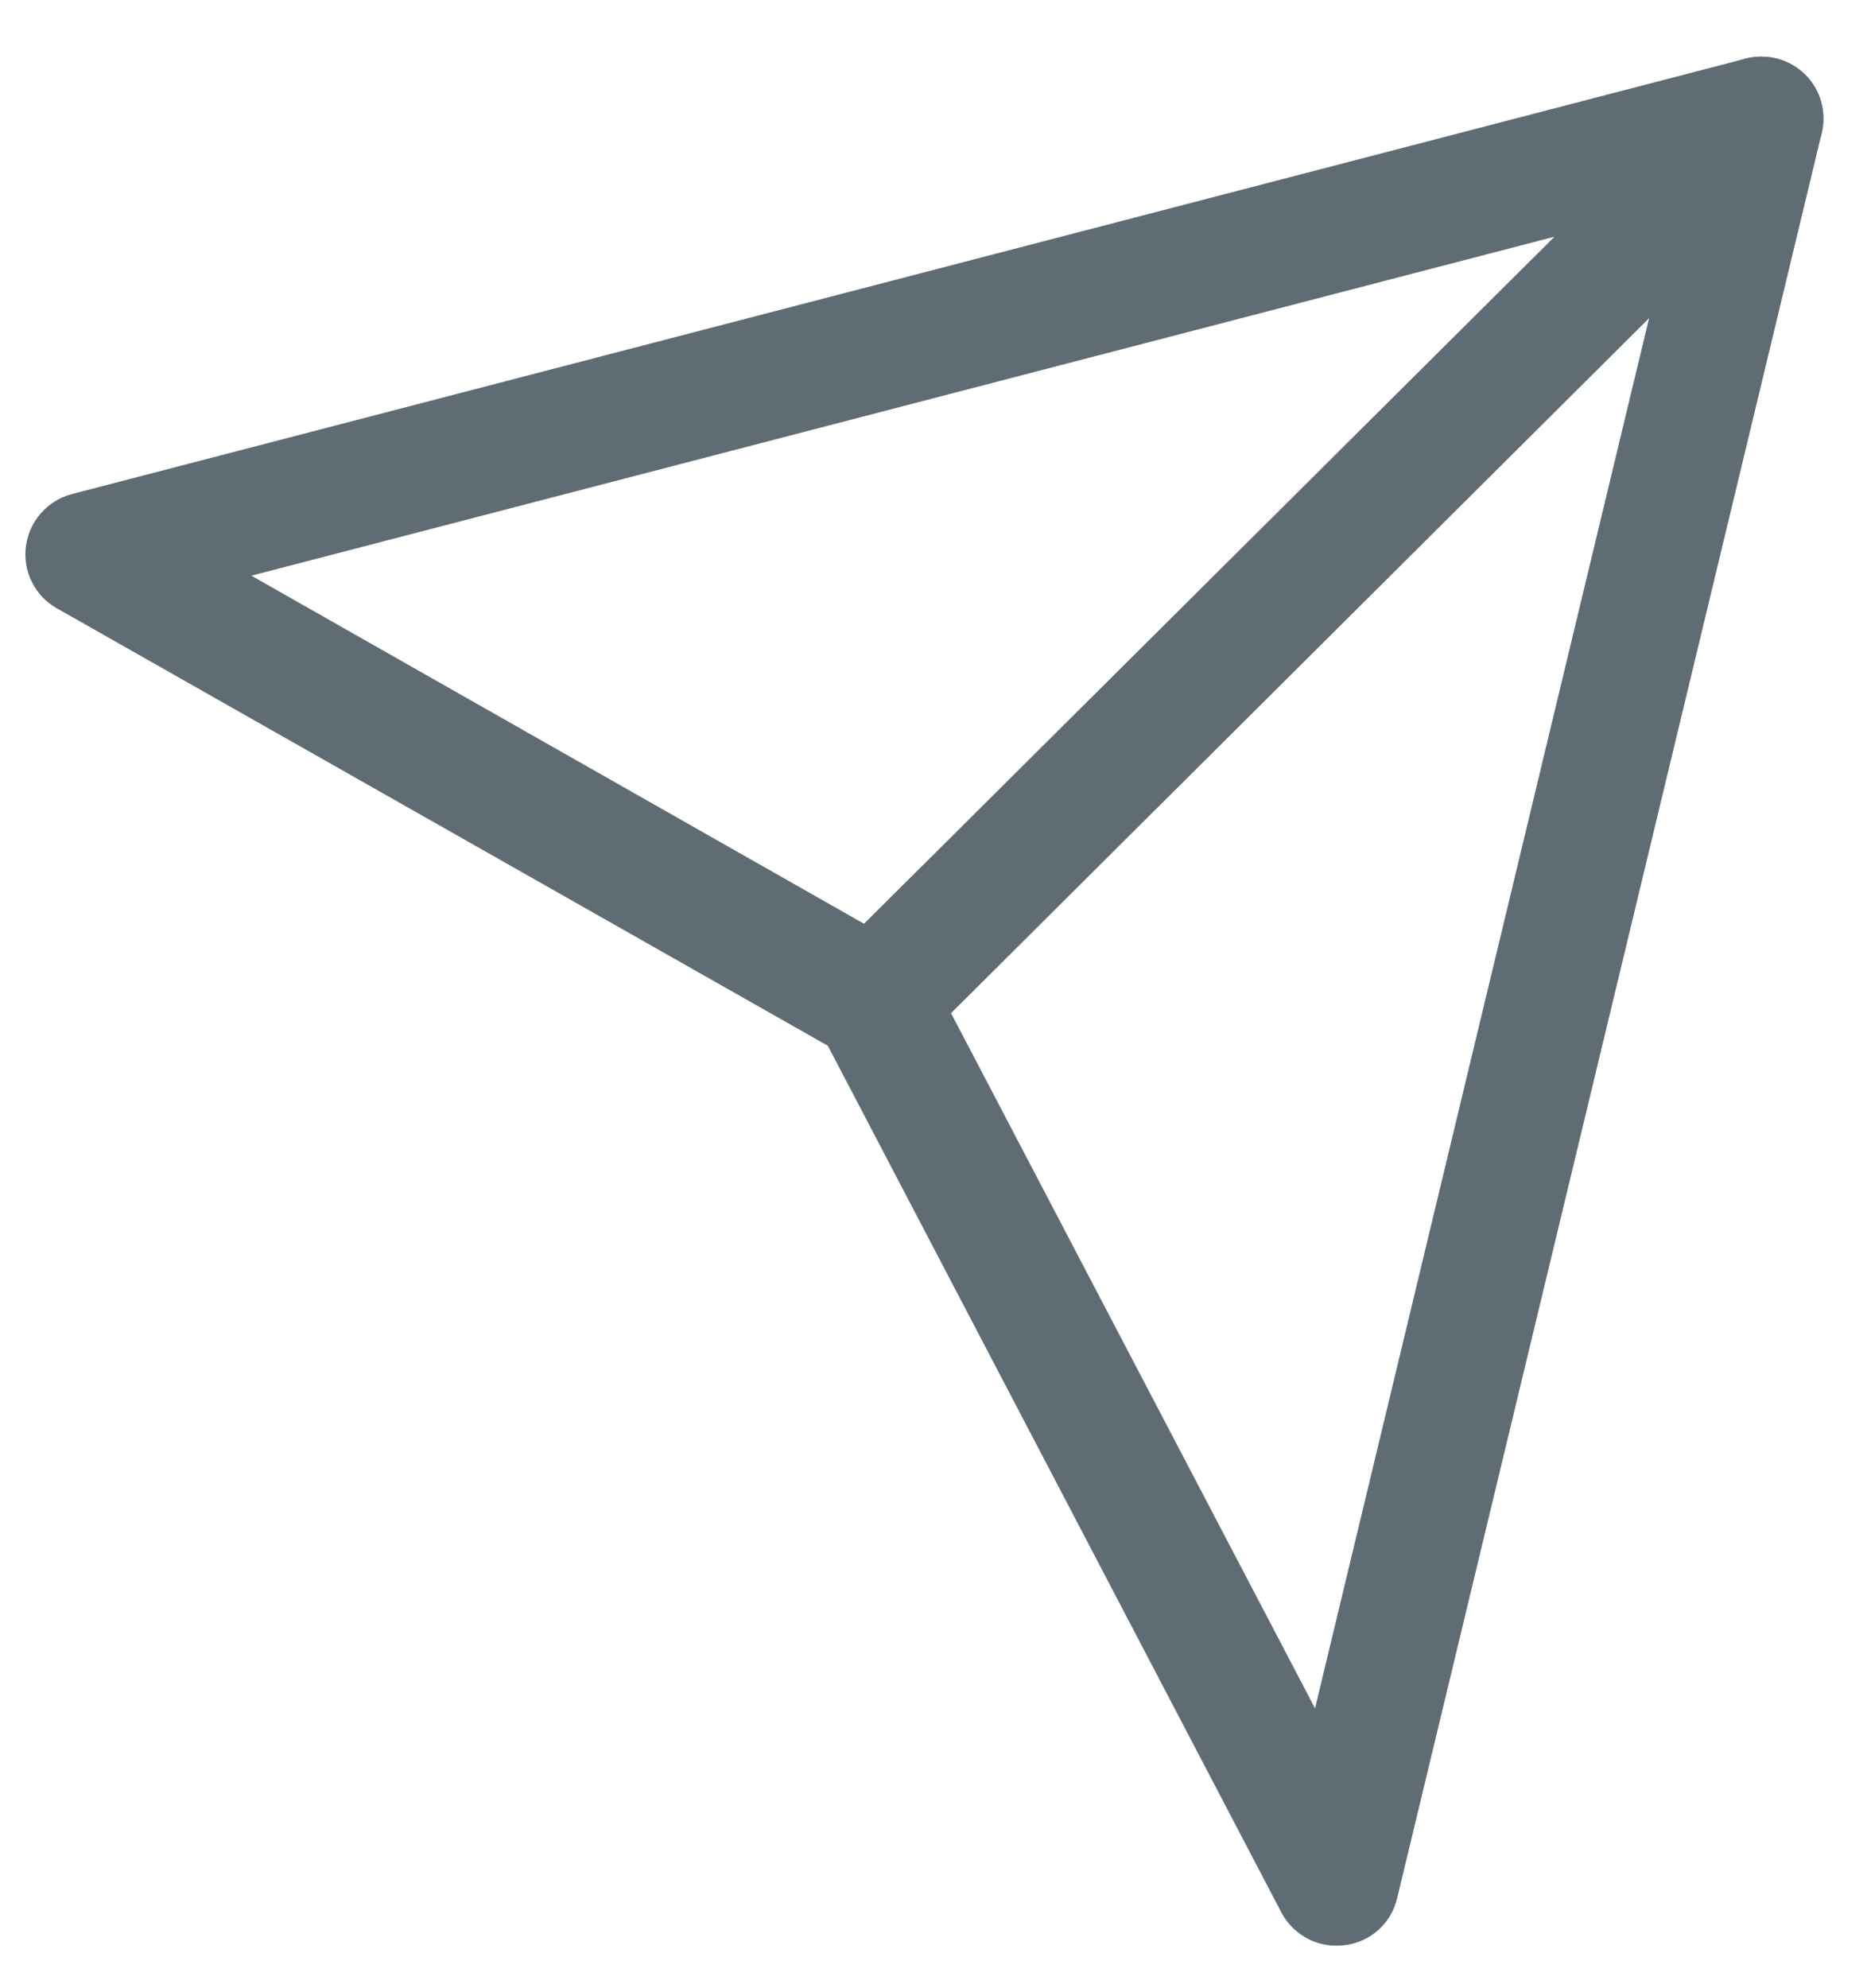 <svg width="31" height="33" viewBox="0 0 31 33" fill="none" xmlns="http://www.w3.org/2000/svg">
<path d="M22.187 32.294C21.807 32.294 21.456 32.084 21.274 31.739L13.745 17.357L0.943 10.096C0.578 9.892 0.374 9.478 0.431 9.063C0.487 8.649 0.789 8.305 1.196 8.2L28.985 0.973C29.336 0.882 29.708 0.98 29.968 1.233C30.227 1.486 30.333 1.858 30.248 2.209L23.198 31.508C23.099 31.929 22.748 32.238 22.32 32.287C22.278 32.287 22.236 32.294 22.194 32.294H22.187ZM4.174 9.555L15.031 15.721C15.206 15.819 15.347 15.967 15.438 16.142L21.835 28.355L27.833 3.403L4.174 9.555Z" fill="#5F6C73"/>
<path d="M14.525 17.645C14.258 17.645 13.998 17.547 13.794 17.343C13.394 16.943 13.394 16.29 13.794 15.882L28.514 1.24C28.914 0.84 29.567 0.84 29.974 1.24C30.375 1.64 30.375 2.294 29.974 2.701L15.255 17.35C15.051 17.554 14.792 17.652 14.525 17.652V17.645Z" fill="#5F6C73"/>
</svg>
